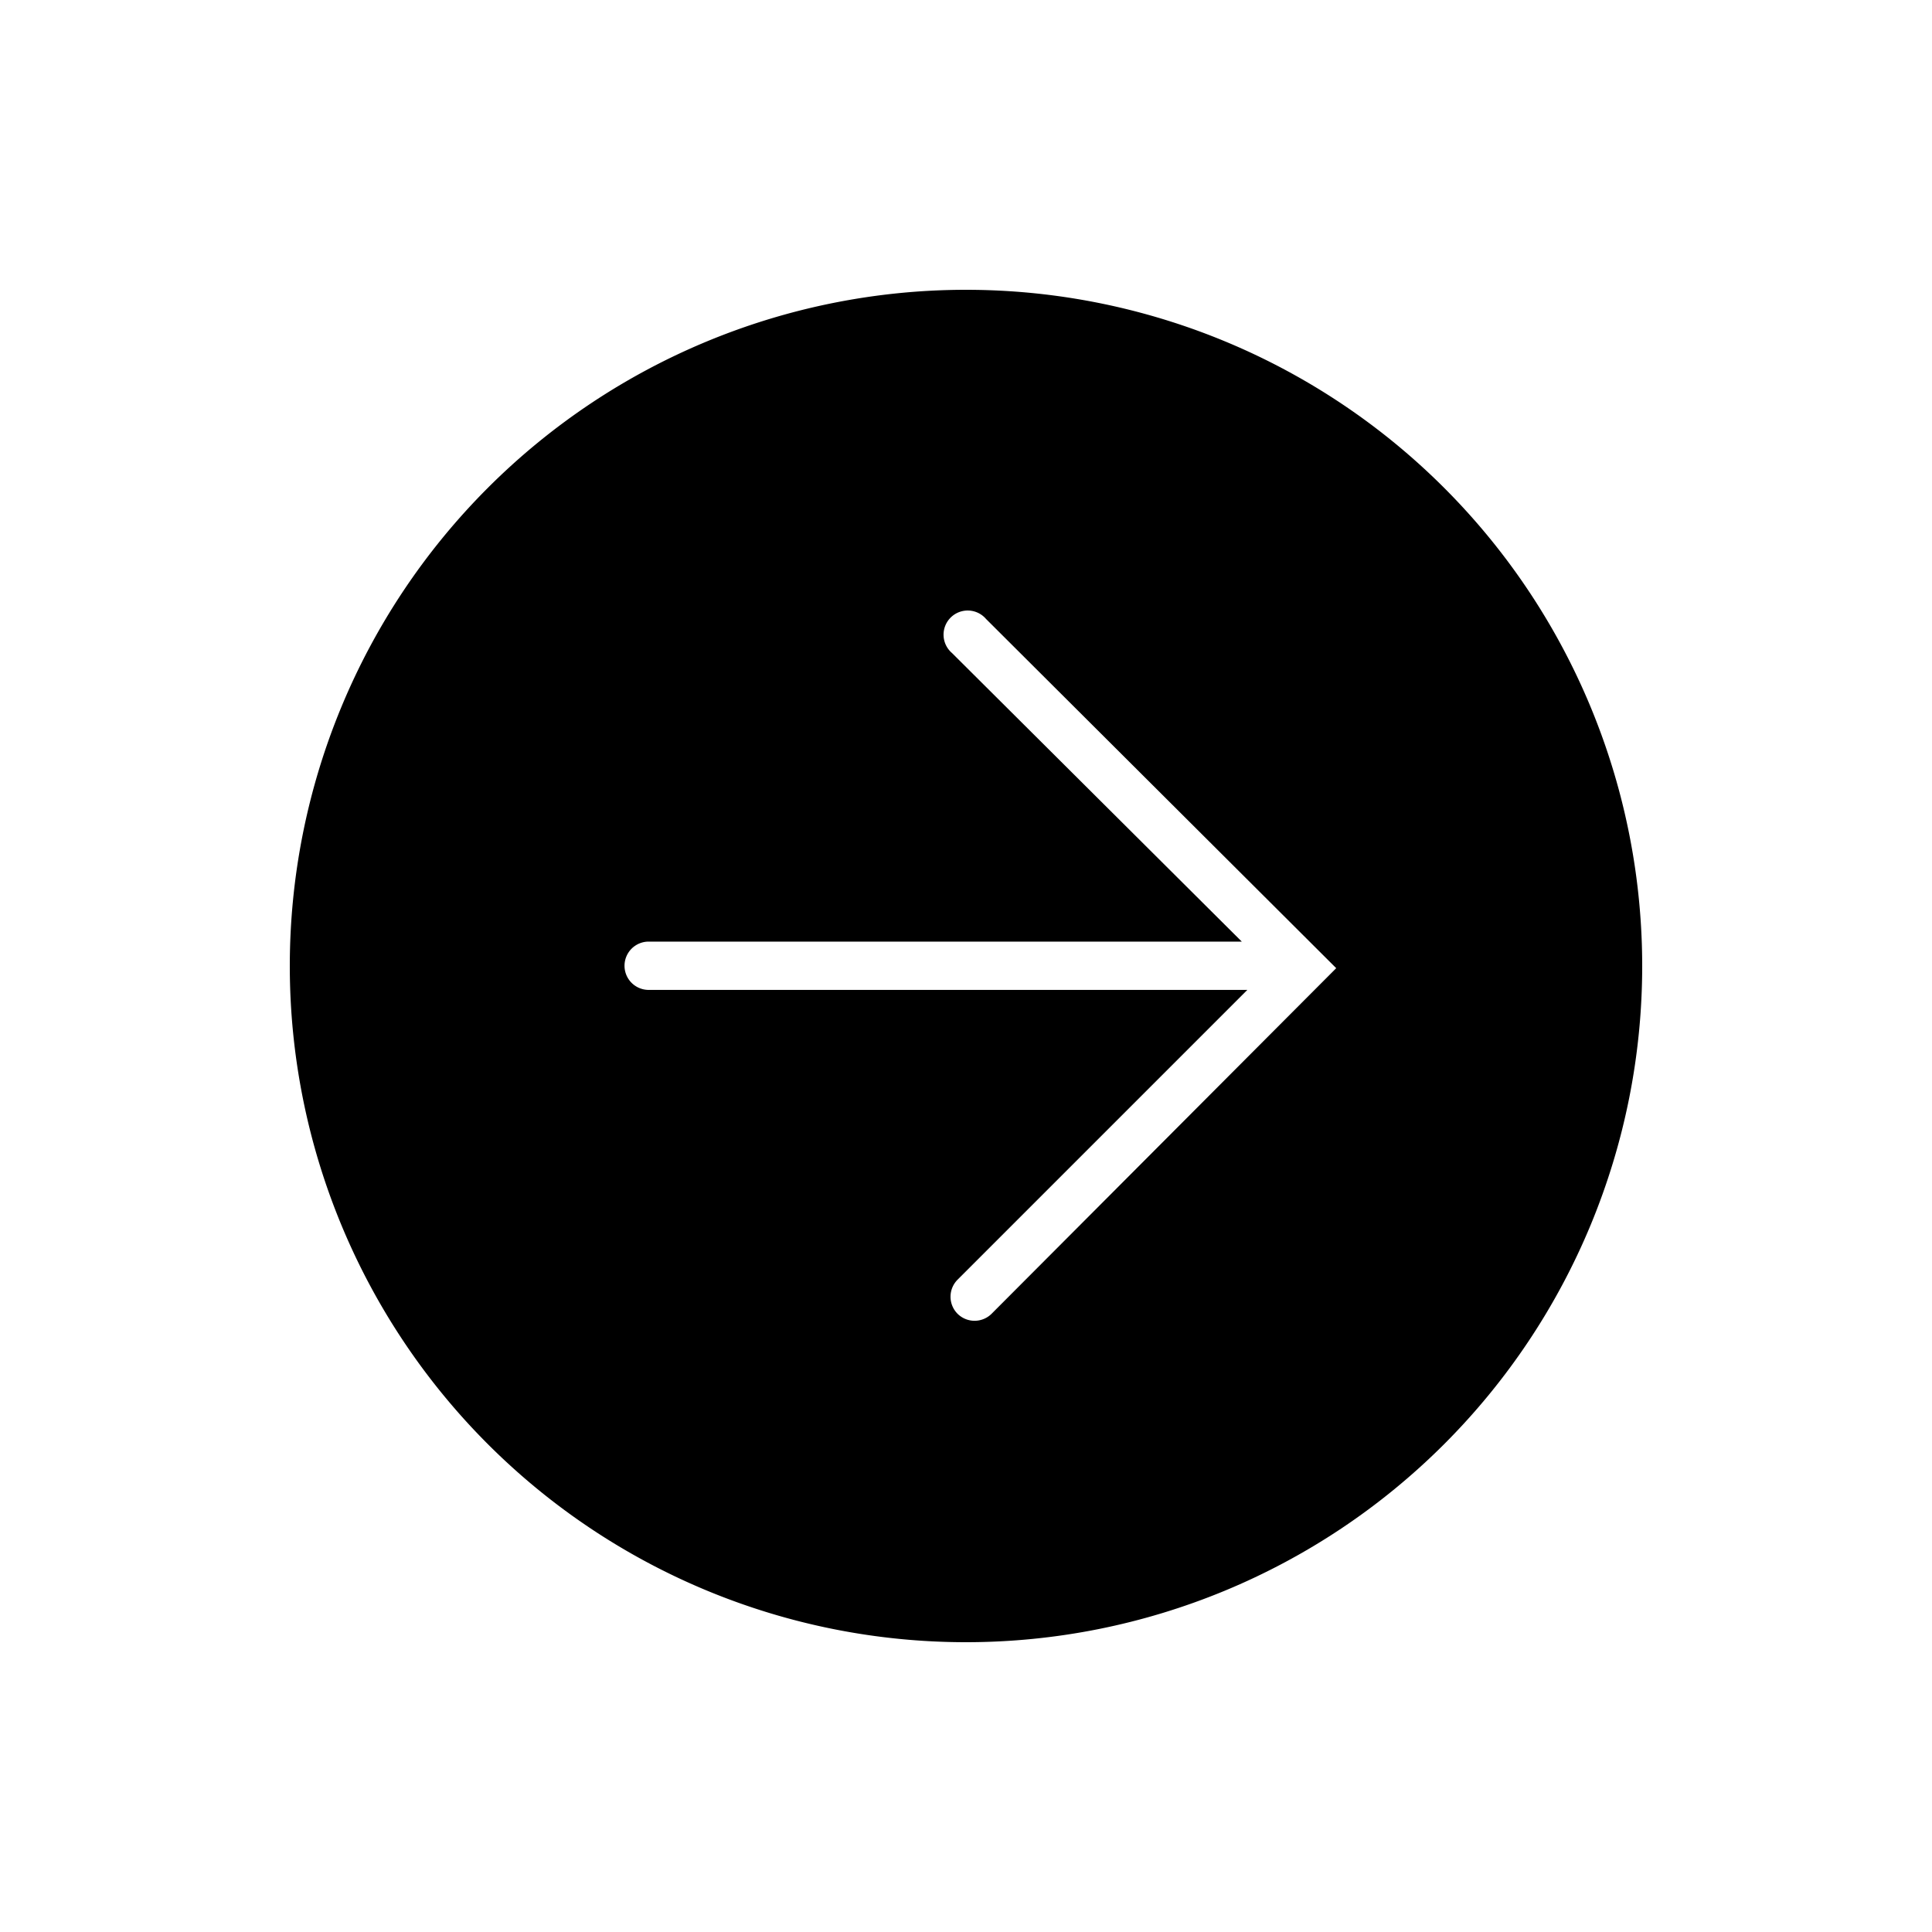 <svg id="Layer_1" data-name="Layer 1" xmlns="http://www.w3.org/2000/svg" viewBox="0 0 80 80"><path d="M40,12A28,28,0,1,0,68,40,28,28,0,0,0,40,12Zm1.06,42.4a1,1,0,0,1-1.41,0,1,1,0,0,1,0-1.41l12-12H26.86a1,1,0,0,1,0-2H51.42l-12-11.95a1,1,0,1,1,1.41-1.41L55.33,40.09Z"/></svg>